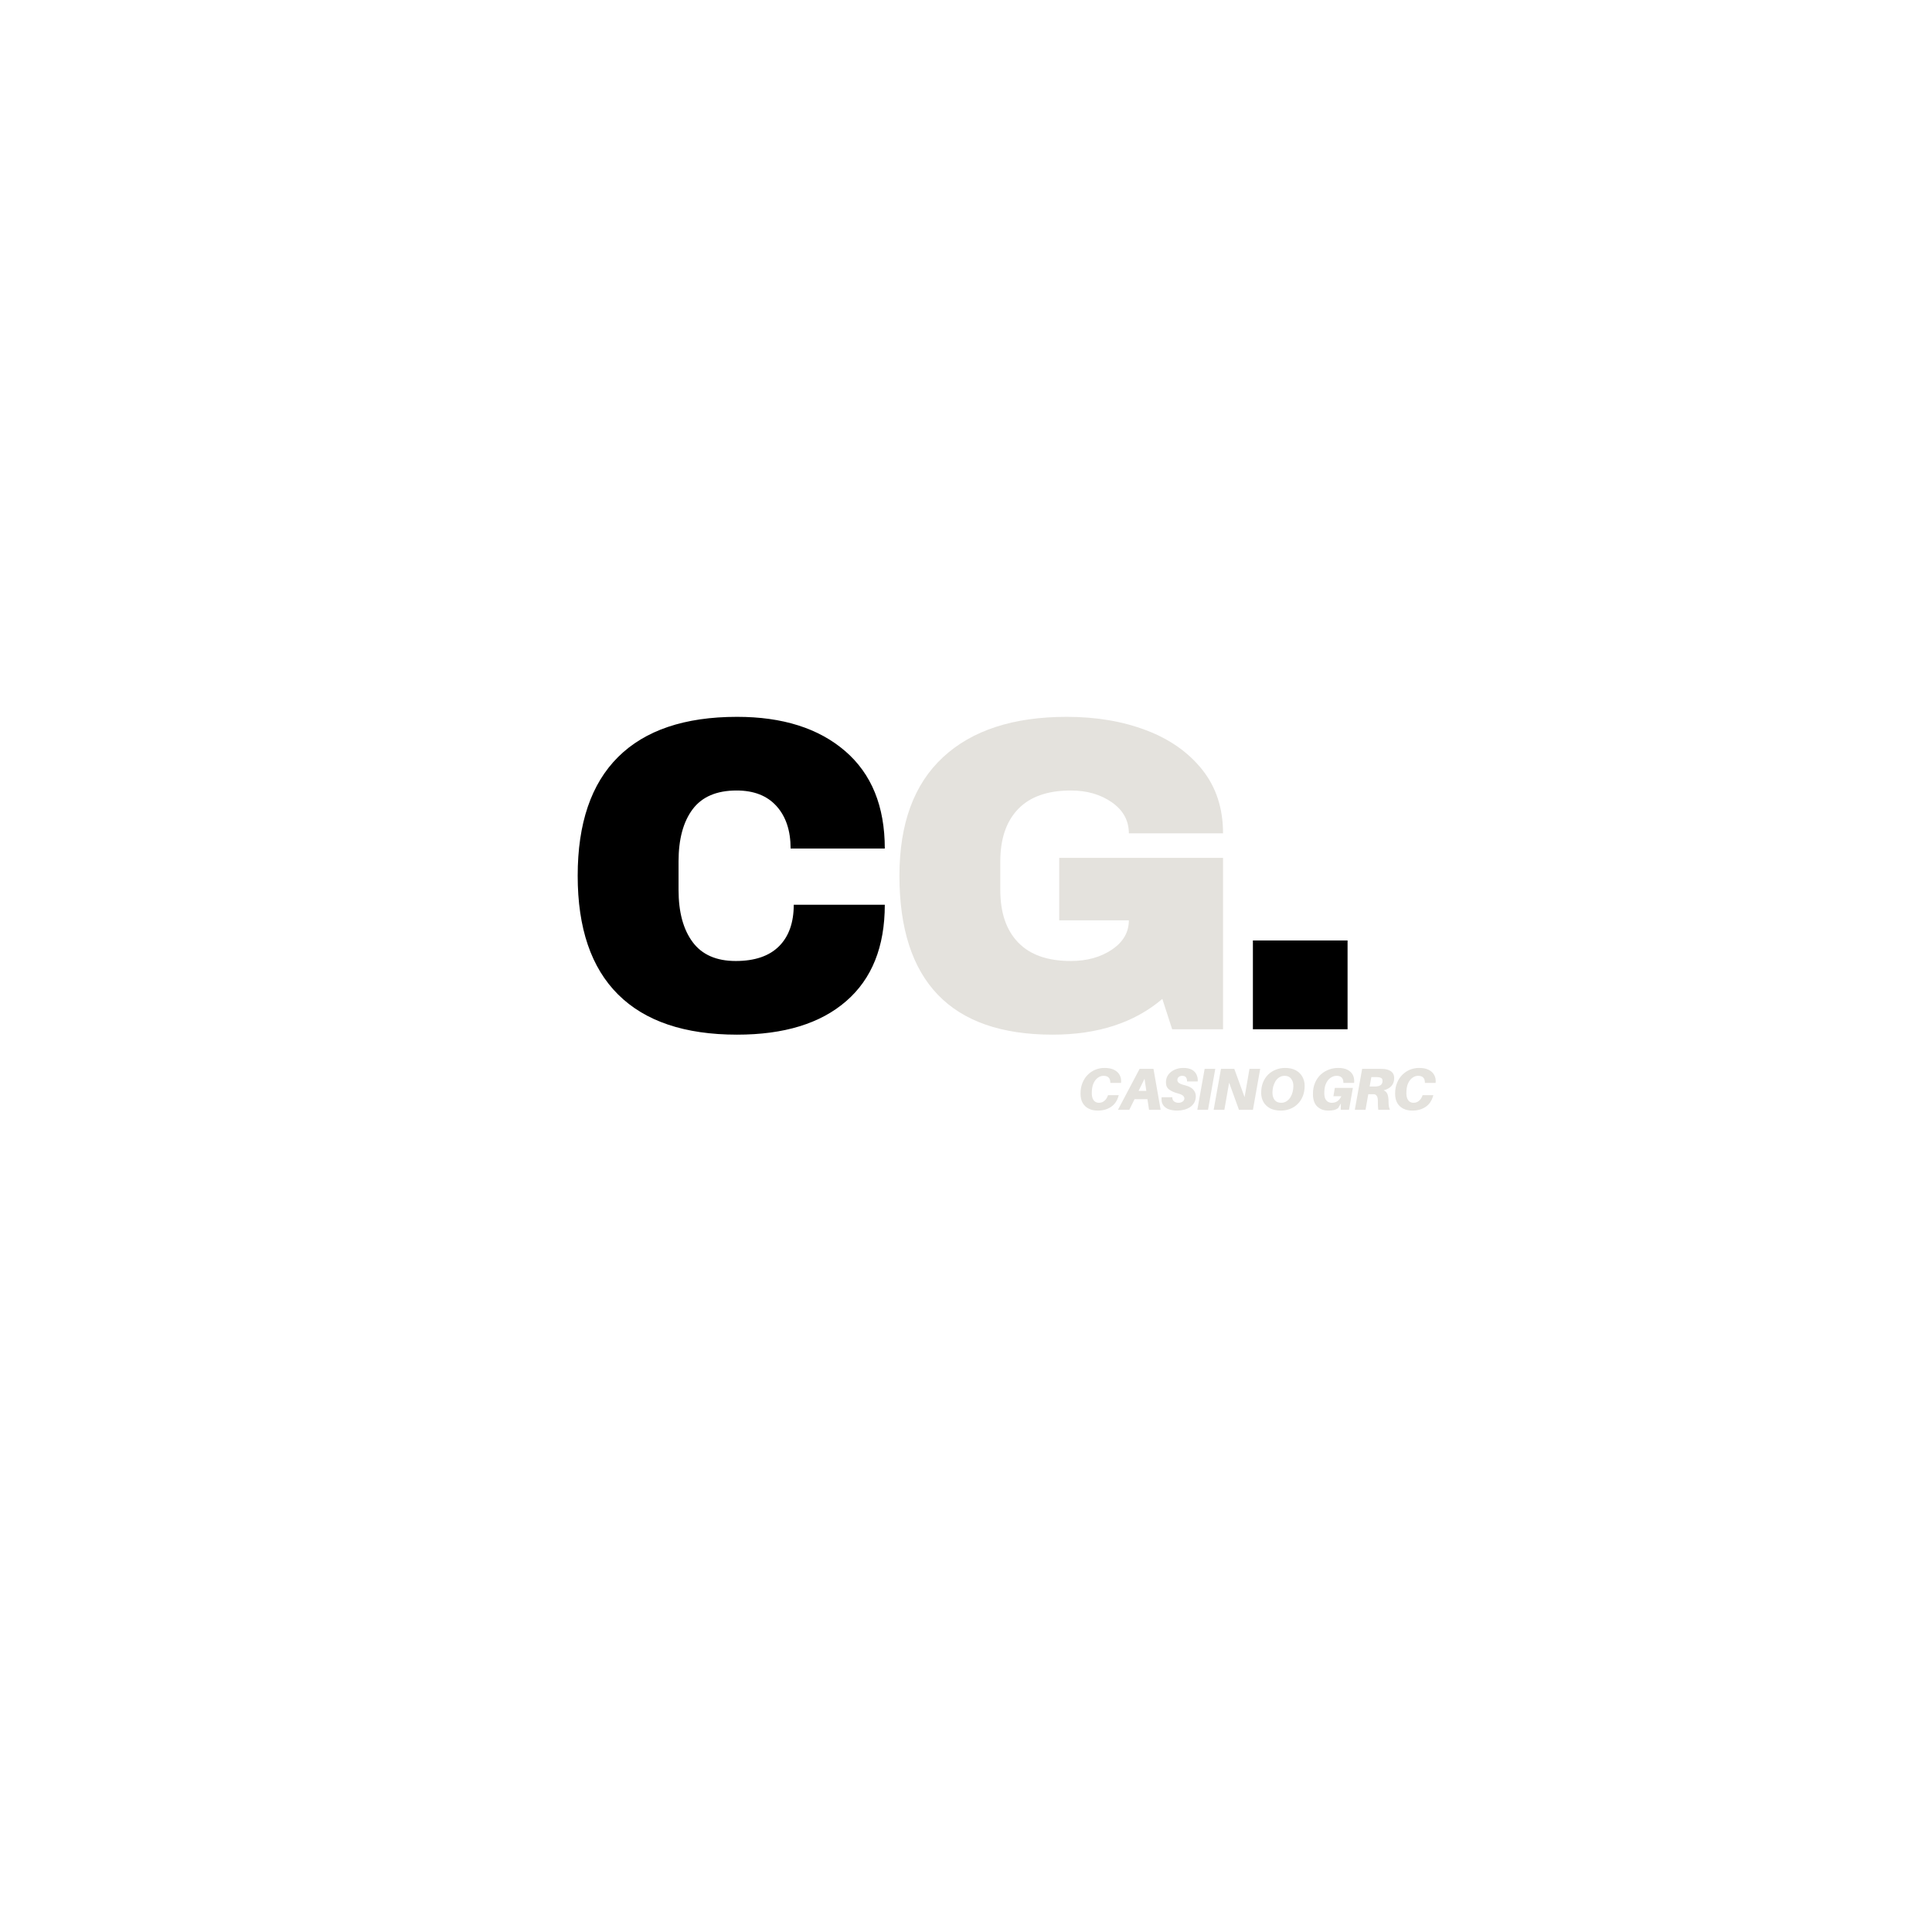 <svg xmlns="http://www.w3.org/2000/svg" xmlns:xlink="http://www.w3.org/1999/xlink" width="500" zoomAndPan="magnify" viewBox="0 0 375 375" height="500" preserveAspectRatio="xMidYMid meet" version="1.0"><defs><g/></defs><g fill="#000000" fill-opacity="1"><g transform="translate(108.238, 199.779)"><g><path d="M 34.828 -60.641 C 43.66 -60.641 50.645 -58.43 55.781 -54.016 C 60.926 -49.598 63.5 -43.285 63.5 -35.078 L 45.219 -35.078 C 45.219 -38.547 44.305 -41.289 42.484 -43.312 C 40.672 -45.332 38.086 -46.344 34.734 -46.344 C 30.867 -46.344 28.023 -45.129 26.203 -42.703 C 24.379 -40.273 23.469 -36.898 23.469 -32.578 L 23.469 -27.031 C 23.469 -22.75 24.379 -19.379 26.203 -16.922 C 28.023 -14.473 30.812 -13.25 34.562 -13.25 C 38.258 -13.25 41.062 -14.203 42.969 -16.109 C 44.875 -18.016 45.828 -20.703 45.828 -24.172 L 63.5 -24.172 C 63.5 -16.023 61 -9.785 56 -5.453 C 51.008 -1.117 43.953 1.047 34.828 1.047 C 24.66 1.047 16.961 -1.551 11.734 -6.75 C 6.504 -11.945 3.891 -19.629 3.891 -29.797 C 3.891 -39.961 6.504 -47.645 11.734 -52.844 C 16.961 -58.039 24.66 -60.641 34.828 -60.641 Z M 34.828 -60.641 "/></g></g></g><g fill="#e4e2dd" fill-opacity="1"><g transform="translate(170.688, 199.779)"><g><path d="M 36.375 -60.641 C 42.094 -60.641 47.234 -59.77 51.797 -58.031 C 56.359 -56.301 59.984 -53.75 62.672 -50.375 C 65.359 -47 66.703 -42.883 66.703 -38.031 L 48.422 -38.031 C 48.422 -40.508 47.32 -42.516 45.125 -44.047 C 42.938 -45.578 40.281 -46.344 37.156 -46.344 C 32.656 -46.344 29.25 -45.145 26.938 -42.75 C 24.625 -40.352 23.469 -36.961 23.469 -32.578 L 23.469 -27.031 C 23.469 -22.633 24.625 -19.238 26.938 -16.844 C 29.25 -14.445 32.656 -13.25 37.156 -13.25 C 40.281 -13.25 42.938 -13.984 45.125 -15.453 C 47.32 -16.93 48.422 -18.828 48.422 -21.141 L 34.906 -21.141 L 34.906 -33.266 L 66.703 -33.266 L 66.703 0 L 56.828 0 L 54.922 -5.891 C 49.492 -1.266 42.391 1.047 33.609 1.047 C 23.734 1.047 16.312 -1.535 11.344 -6.703 C 6.375 -11.879 3.891 -19.578 3.891 -29.797 C 3.891 -39.898 6.707 -47.566 12.344 -52.797 C 17.977 -58.023 25.988 -60.641 36.375 -60.641 Z M 36.375 -60.641 "/></g></g></g><g fill="#000000" fill-opacity="1"><g transform="translate(237.906, 199.779)"><g><path d="M 5.281 0 L 5.281 -17.234 L 23.656 -17.234 L 23.656 0 Z M 5.281 0 "/></g></g></g><g fill="#e4e2dd" fill-opacity="1"><g transform="translate(209.011, 215.409)"><g><path d="M 5.375 -8.125 C 6.133 -8.125 6.758 -8 7.25 -7.75 C 7.738 -7.5 8.094 -7.164 8.312 -6.75 C 8.539 -6.332 8.633 -5.863 8.594 -5.344 L 8.578 -5.219 L 6.5 -5.219 L 6.5 -5.344 C 6.477 -6.176 6.039 -6.594 5.188 -6.594 C 4.781 -6.594 4.406 -6.461 4.062 -6.203 C 3.719 -5.953 3.438 -5.582 3.219 -5.094 C 3.008 -4.602 2.906 -3.992 2.906 -3.266 C 2.906 -2.805 2.969 -2.438 3.094 -2.156 C 3.219 -1.875 3.383 -1.672 3.594 -1.547 C 3.801 -1.422 4.031 -1.359 4.281 -1.359 C 4.688 -1.359 5.035 -1.477 5.328 -1.719 C 5.629 -1.957 5.859 -2.297 6.016 -2.734 L 6.062 -2.844 L 8.141 -2.844 L 8.109 -2.734 C 7.848 -1.773 7.359 -1.051 6.641 -0.562 C 5.922 -0.082 5.062 0.156 4.062 0.156 C 3.395 0.156 2.812 0.031 2.312 -0.219 C 1.812 -0.469 1.422 -0.832 1.141 -1.312 C 0.859 -1.801 0.719 -2.406 0.719 -3.125 C 0.719 -3.906 0.844 -4.602 1.094 -5.219 C 1.344 -5.832 1.68 -6.352 2.109 -6.781 C 2.547 -7.219 3.039 -7.551 3.594 -7.781 C 4.156 -8.008 4.75 -8.125 5.375 -8.125 Z M 5.375 -8.125 "/></g></g></g><g fill="#e4e2dd" fill-opacity="1"><g transform="translate(217.498, 215.409)"><g><path d="M 5.219 -2.062 L 2.719 -2.062 L 1.703 0 L -0.5 0 L 3.703 -7.953 L 6.391 -7.953 L 7.781 0 L 5.531 0 Z M 5 -3.672 L 4.656 -6.031 L 3.5 -3.672 Z M 5 -3.672 "/></g></g></g><g fill="#e4e2dd" fill-opacity="1"><g transform="translate(225.294, 215.409)"><g><path d="M 4.375 -8.125 C 5.082 -8.125 5.645 -8.004 6.062 -7.766 C 6.477 -7.535 6.773 -7.223 6.953 -6.828 C 7.141 -6.43 7.219 -5.988 7.188 -5.5 L 5.109 -5.5 C 5.117 -5.832 5.051 -6.098 4.906 -6.297 C 4.758 -6.492 4.52 -6.594 4.188 -6.594 C 3.914 -6.594 3.688 -6.52 3.5 -6.375 C 3.32 -6.238 3.234 -6.031 3.234 -5.75 C 3.234 -5.539 3.344 -5.352 3.562 -5.188 C 3.781 -5.031 4.172 -4.883 4.734 -4.75 C 5.461 -4.57 5.988 -4.297 6.312 -3.922 C 6.645 -3.555 6.812 -3.125 6.812 -2.625 C 6.812 -2.164 6.711 -1.758 6.516 -1.406 C 6.328 -1.062 6.062 -0.77 5.719 -0.531 C 5.375 -0.301 4.984 -0.129 4.547 -0.016 C 4.117 0.098 3.676 0.156 3.219 0.156 C 2.582 0.156 2.02 0.066 1.531 -0.109 C 1.051 -0.297 0.688 -0.582 0.438 -0.969 C 0.195 -1.352 0.109 -1.844 0.172 -2.438 L 2.25 -2.438 C 2.25 -2.062 2.367 -1.785 2.609 -1.609 C 2.848 -1.441 3.125 -1.359 3.438 -1.359 C 3.75 -1.359 4.02 -1.438 4.25 -1.594 C 4.477 -1.75 4.594 -1.957 4.594 -2.219 C 4.594 -2.395 4.504 -2.566 4.328 -2.734 C 4.148 -2.898 3.852 -3.035 3.438 -3.141 C 2.664 -3.348 2.066 -3.609 1.641 -3.922 C 1.223 -4.242 1.016 -4.703 1.016 -5.297 C 1.016 -5.754 1.102 -6.156 1.281 -6.5 C 1.469 -6.852 1.723 -7.148 2.047 -7.391 C 2.367 -7.629 2.727 -7.812 3.125 -7.938 C 3.52 -8.062 3.938 -8.125 4.375 -8.125 Z M 4.375 -8.125 "/></g></g></g><g fill="#e4e2dd" fill-opacity="1"><g transform="translate(232.167, 215.409)"><g><path d="M 2.312 0 L 0.234 0 L 1.656 -7.953 L 3.719 -7.953 Z M 2.312 0 "/></g></g></g><g fill="#e4e2dd" fill-opacity="1"><g transform="translate(235.338, 215.409)"><g><path d="M 9.266 -7.953 L 7.859 0 L 5.141 0 L 3.234 -5.266 L 2.312 0 L 0.234 0 L 1.656 -7.953 L 4.234 -7.953 L 6.234 -2.453 L 7.188 -7.953 Z M 9.266 -7.953 "/></g></g></g><g fill="#e4e2dd" fill-opacity="1"><g transform="translate(244.044, 215.409)"><g><path d="M 5.391 -8.125 C 6.203 -8.125 6.891 -7.973 7.453 -7.672 C 8.016 -7.367 8.441 -6.957 8.734 -6.438 C 9.035 -5.914 9.188 -5.328 9.188 -4.672 C 9.188 -3.922 9.066 -3.242 8.828 -2.641 C 8.586 -2.047 8.254 -1.539 7.828 -1.125 C 7.41 -0.707 6.922 -0.391 6.359 -0.172 C 5.805 0.047 5.207 0.156 4.562 0.156 C 3.75 0.156 3.055 0.008 2.484 -0.281 C 1.922 -0.582 1.488 -0.992 1.188 -1.516 C 0.895 -2.047 0.75 -2.633 0.75 -3.281 C 0.75 -4.039 0.867 -4.719 1.109 -5.312 C 1.348 -5.906 1.676 -6.41 2.094 -6.828 C 2.52 -7.242 3.016 -7.562 3.578 -7.781 C 4.141 -8.008 4.742 -8.125 5.391 -8.125 Z M 4.625 -1.359 C 5.02 -1.359 5.367 -1.457 5.672 -1.656 C 5.973 -1.852 6.223 -2.109 6.422 -2.422 C 6.617 -2.742 6.766 -3.098 6.859 -3.484 C 6.953 -3.867 7 -4.242 7 -4.609 C 7 -5.191 6.852 -5.664 6.562 -6.031 C 6.281 -6.406 5.863 -6.594 5.312 -6.594 C 4.914 -6.594 4.566 -6.492 4.266 -6.297 C 3.961 -6.109 3.711 -5.852 3.516 -5.531 C 3.328 -5.207 3.18 -4.852 3.078 -4.469 C 2.984 -4.082 2.938 -3.707 2.938 -3.344 C 2.938 -2.758 3.078 -2.281 3.359 -1.906 C 3.648 -1.539 4.07 -1.359 4.625 -1.359 Z M 4.625 -1.359 "/></g></g></g><g fill="#e4e2dd" fill-opacity="1"><g transform="translate(253.005, 215.409)"><g/></g></g><g fill="#e4e2dd" fill-opacity="1"><g transform="translate(254.123, 215.409)"><g><path d="M 5.609 -8.125 C 6.367 -8.125 6.984 -8 7.453 -7.75 C 7.922 -7.5 8.258 -7.164 8.469 -6.75 C 8.676 -6.332 8.758 -5.863 8.719 -5.344 L 8.703 -5.219 L 6.625 -5.219 L 6.625 -5.344 C 6.602 -6.176 6.164 -6.594 5.312 -6.594 C 4.906 -6.594 4.52 -6.469 4.156 -6.219 C 3.789 -5.977 3.492 -5.613 3.266 -5.125 C 3.035 -4.633 2.922 -4.02 2.922 -3.281 C 2.922 -2.812 2.984 -2.438 3.109 -2.156 C 3.242 -1.875 3.422 -1.672 3.641 -1.547 C 3.867 -1.422 4.113 -1.359 4.375 -1.359 C 4.789 -1.359 5.148 -1.457 5.453 -1.656 C 5.754 -1.863 6.016 -2.188 6.234 -2.625 L 4.688 -2.625 L 4.969 -4.25 L 8.469 -4.25 L 7.719 0 L 6.109 0 L 6.141 -1.234 L 5.625 -0.344 C 5.375 -0.156 5.098 -0.023 4.797 0.047 C 4.492 0.117 4.133 0.156 3.719 0.156 C 2.812 0.156 2.082 -0.113 1.531 -0.656 C 0.988 -1.195 0.719 -1.992 0.719 -3.047 C 0.719 -3.879 0.852 -4.609 1.125 -5.234 C 1.395 -5.867 1.758 -6.398 2.219 -6.828 C 2.688 -7.254 3.211 -7.578 3.797 -7.797 C 4.379 -8.016 4.984 -8.125 5.609 -8.125 Z M 5.609 -8.125 "/></g></g></g><g fill="#e4e2dd" fill-opacity="1"><g transform="translate(262.737, 215.409)"><g><path d="M 7.875 -6.156 C 7.875 -4.926 7.191 -4.133 5.828 -3.781 C 6.191 -3.625 6.441 -3.367 6.578 -3.016 C 6.711 -2.66 6.781 -2.164 6.781 -1.531 C 6.781 -1.195 6.801 -0.906 6.844 -0.656 C 6.895 -0.406 6.961 -0.188 7.047 0 L 4.781 0 C 4.75 -0.219 4.727 -0.453 4.719 -0.703 C 4.707 -0.953 4.703 -1.305 4.703 -1.766 C 4.703 -2.148 4.641 -2.445 4.516 -2.656 C 4.391 -2.875 4.207 -2.992 3.969 -3.016 C 3.852 -3.016 3.742 -3.016 3.641 -3.016 C 3.547 -3.016 3.441 -3.016 3.328 -3.016 L 2.844 -3.016 L 2.312 0 L 0.234 0 L 1.656 -7.953 L 4.812 -7.953 C 5.051 -7.953 5.266 -7.945 5.453 -7.938 C 5.641 -7.938 5.836 -7.926 6.047 -7.906 C 6.379 -7.863 6.68 -7.773 6.953 -7.641 C 7.234 -7.516 7.457 -7.328 7.625 -7.078 C 7.789 -6.836 7.875 -6.531 7.875 -6.156 Z M 3.109 -4.516 L 3.875 -4.516 C 3.977 -4.516 4.078 -4.516 4.172 -4.516 C 4.266 -4.516 4.348 -4.52 4.422 -4.531 C 4.629 -4.551 4.82 -4.594 5 -4.656 C 5.188 -4.727 5.332 -4.836 5.438 -4.984 C 5.551 -5.141 5.609 -5.348 5.609 -5.609 C 5.609 -5.879 5.531 -6.062 5.375 -6.156 C 5.219 -6.258 5.023 -6.316 4.797 -6.328 C 4.723 -6.336 4.641 -6.344 4.547 -6.344 C 4.453 -6.344 4.352 -6.344 4.25 -6.344 L 3.438 -6.344 Z M 3.109 -4.516 "/></g></g></g><g fill="#e4e2dd" fill-opacity="1"><g transform="translate(270.071, 215.409)"><g><path d="M 5.375 -8.125 C 6.133 -8.125 6.758 -8 7.25 -7.75 C 7.738 -7.5 8.094 -7.164 8.312 -6.75 C 8.539 -6.332 8.633 -5.863 8.594 -5.344 L 8.578 -5.219 L 6.5 -5.219 L 6.5 -5.344 C 6.477 -6.176 6.039 -6.594 5.188 -6.594 C 4.781 -6.594 4.406 -6.461 4.062 -6.203 C 3.719 -5.953 3.438 -5.582 3.219 -5.094 C 3.008 -4.602 2.906 -3.992 2.906 -3.266 C 2.906 -2.805 2.969 -2.438 3.094 -2.156 C 3.219 -1.875 3.383 -1.672 3.594 -1.547 C 3.801 -1.422 4.031 -1.359 4.281 -1.359 C 4.688 -1.359 5.035 -1.477 5.328 -1.719 C 5.629 -1.957 5.859 -2.297 6.016 -2.734 L 6.062 -2.844 L 8.141 -2.844 L 8.109 -2.734 C 7.848 -1.773 7.359 -1.051 6.641 -0.562 C 5.922 -0.082 5.062 0.156 4.062 0.156 C 3.395 0.156 2.812 0.031 2.312 -0.219 C 1.812 -0.469 1.422 -0.832 1.141 -1.312 C 0.859 -1.801 0.719 -2.406 0.719 -3.125 C 0.719 -3.906 0.844 -4.602 1.094 -5.219 C 1.344 -5.832 1.68 -6.352 2.109 -6.781 C 2.547 -7.219 3.039 -7.551 3.594 -7.781 C 4.156 -8.008 4.75 -8.125 5.375 -8.125 Z M 5.375 -8.125 "/></g></g></g></svg>